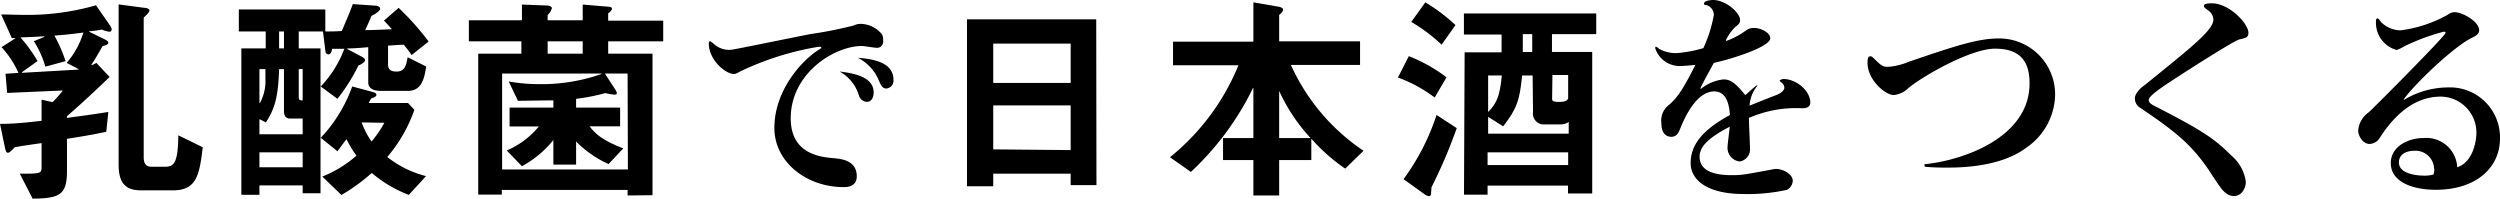 <svg xmlns="http://www.w3.org/2000/svg" viewBox="0 0 318 25.31"><g id="レイヤー_2" data-name="レイヤー 2"><g id="要素"><path d="M5.29,18.2c-1.15.17-2.55.36-3.41.53-.42.42-.65.7-.87.7s-.28-.22-.37-.61L0,15.76c2.13,0,4.2-.28,5.29-.39V12.68l1.4.31A15.39,15.39,0,0,0,8,11.51l-7.09.31L.7,9.38l1.65-.11A12.12,12.12,0,0,0,.2,6L2,4.84v0h-.5l-1.35-3c.87,0,2,.05,2.8.05A31.42,31.42,0,0,0,12.21.67L13.83,3c.25.37.37.54.37.73s-.09.31-.26.31a3.59,3.59,0,0,1-1-.28,12.36,12.36,0,0,1-1.6.22v.06l1.79.87c.39.19.65.33.65.53s-.34.34-.73.42c-.42.73-.93,1.65-1.43,2.38l.06.06L12.26,8l1.68,1.79c-1.48,1.43-3.36,3.2-5.43,5V15c1.65-.23,3.05-.4,5.27-.76l-.26,2.52c-1,.22-2.32.48-5,.9v4.11c0,3.08-1,3.45-4.37,3.5L2.52,22.09c2.77,0,2.77,0,2.77-1Zm-2.52-9,.06.06L10,8.85V8.79L8.48,8a10.74,10.74,0,0,0,2.13-3.86c-1.2.16-1.93.25-3.69.39A18.28,18.28,0,0,1,8.34,7.78l-2.57.7A12.56,12.56,0,0,0,4.31,5.24l1.35-.56L5.6,4.62c-1.06.06-1.48.08-3,.14a19.45,19.45,0,0,1,2.18,3ZM15.09.56,18.4,1c.28,0,.61.14.61.34s-.36.56-.73.89V20c0,.84.31,1.21,1,1.21H21c1.12,0,1.65-.48,1.68-4l3.11,1.52c-.42,3.58-.81,5.48-3.78,5.48H17.92c-1.93,0-2.83-.92-2.83-3.24Z"/><path d="M54.21,8.46c-.25,1.65-.62,3.1-2.33,3.1H48.41c-.73,0-1.57-.22-1.57-1.09V6c-1,.09-1.54.14-2.68.17v.06L46,7.2c.25.14.44.28.44.44s-.28.48-.84.68a23.31,23.31,0,0,1-2.68,4.25L40.8,11a14.14,14.14,0,0,0,3-4.79c-.45,0-1.17,0-1.54,0-.11.5-.25.7-.47.7s-.37-.14-.4-.42L41.08,4H38V6.16h2.77V24.58H38.5v-1H33v1.2h-2.3V6.16H33.8V4H30.38V1.2h11V4c.7,0,1.4,0,2.1-.06.42-1,1-2.32,1.4-3.42l2.86.2c.36,0,.62.2.62.39s-.42.59-1.1.9c-.28.67-.53,1.23-.81,1.82,1.29,0,2.55-.09,3.39-.11-.31-.37-.64-.73-1-1.1L50.71,1a34.43,34.43,0,0,1,3.81,4.28L52.36,7c-.31-.45-.67-.92-1-1.31-.64,0-1.32.08-2,.11V8.15c0,.64.25.95,1.09.95,1,0,1.21-.7,1.4-1.82ZM33,15.15v1.93H38.5v-2H36.93c-.61,0-.81-.36-.81-1V8.79H35.5c-.11,3.19-.42,4.87-1.68,6.78Zm0-6.36V13.1h.06a5.76,5.76,0,0,0,.7-3.1V8.79Zm0,12.49H38.5v-1.9H33ZM36.12,6.16V4H35.5V6.16ZM38,8.79V12.4c0,.34.19.37.5.37v-4Zm14,16A16.09,16.09,0,0,1,47.29,22a23.38,23.38,0,0,1-3.86,2.8L41,22.46a15.13,15.13,0,0,0,4.34-2.66,13.38,13.38,0,0,1-1.26-2.1c-.39.5-.76,1-1.15,1.54l-2.13-1.71a18.54,18.54,0,0,0,4-6.53l2.61.7c.28.06.47.2.47.37s-.25.33-.67.45c-.11.22-.22.39-.31.58h5l.81.87a18.82,18.82,0,0,1-3.45,6,13.15,13.15,0,0,0,4.93,2.43ZM46,15.57A10.57,10.57,0,0,0,47.26,18a14.18,14.18,0,0,0,1.63-2.38Z"/><path d="M79.83,24.86v-.7h-16v.59h-3V6.83h5.49V5.26H59.64V2.58h6.75v-2L69.55.7c.37,0,.65.17.65.34a1.8,1.8,0,0,1-.54.86v.68h4.46v-2l3.36.28c.22,0,.36.11.36.25s-.2.4-.48.59v.93h7V5.26h-7V6.83H83v18Zm0-15.51H76.94l1.38,2.13a.88.88,0,0,1,.14.39c0,.09-.12.17-.28.17a6.89,6.89,0,0,1-1.18-.2,25.25,25.25,0,0,1-3.72.73v1.12h5.6v2.38H75c.7.93,1.62,1.79,4.28,2.8l-1.87,2A13.72,13.72,0,0,1,73.28,18v2.94H70.39V17.81h0a13.18,13.18,0,0,1-4,3.33l-1.93-2a10.76,10.76,0,0,0,4.08-3.05H64.82V13.69h5.57v-.92c-1.48,0-3.53.05-4.51.05l-1.17-2.46a20.68,20.68,0,0,0,3.69.34,23.07,23.07,0,0,0,8.12-1.29V9.35H63.87V21.56h16ZM74.12,6.83V5.26H69.66V6.83Z"/><path d="M111.52,6.08c-.3,0-1.59-.23-1.87-.23-3.53,0-9.07,3.47-9.07,9.21,0,4.57,3.83,4.93,5.57,5.07.84.09,2.83.25,2.83,2.3,0,1.37-1.29,1.37-1.68,1.37-4.68,0-8.8-3.16-8.8-7.53,0-4.76,3.48-8.57,5.6-9.91.28-.17.37-.23.37-.31s-.23-.11-.28-.11a36.92,36.92,0,0,0-10,3.13c-.58.34-.7.34-.84.34-1.06,0-3.19-1.77-3.19-3.89,0-.06,0-.28.2-.28a4.41,4.41,0,0,1,.39.3A2.86,2.86,0,0,0,93,6.33c.28,0,8.43-1.68,10.11-2a51.41,51.41,0,0,0,5.49-1.09,2,2,0,0,1,1-.2,3.57,3.57,0,0,1,2.29,1c.45.42.45.67.45,1.29A.77.77,0,0,1,111.52,6.08Zm-.39,5.68c0,.08,0,1.2-.89,1.2a1.15,1.15,0,0,1-1-.86,5.15,5.15,0,0,0-2.44-3C108.67,9.32,111.13,9.8,111.13,11.76Zm2.52-1.6a1,1,0,0,1-.92,1.1c-.53,0-.73-.54-.93-1a5.7,5.7,0,0,0-2.68-2.91C110.88,7.5,113.65,7.84,113.65,10.16Z"/><path d="M139.47,23.55h-3.28V22.09h-9.85v1.6H123V2.46h16.44Zm-3.28-13v-5h-9.85v5Zm0,8.54V13.41h-9.85V19Z"/><path d="M171.11,21.45a23.39,23.39,0,0,1-4.31-3.81v2.72h-4.09v4.5h-3.28v-4.5h-3.86v-2.8h3.86V11.2h-.05a36.29,36.29,0,0,1-7.9,10.67L148.82,20a29.2,29.2,0,0,0,8.71-11.7h-8.32v-3h10.22v-5l3.25.56c.31.06.53.2.53.37s-.19.42-.5.67V5.26H173v3h-8.8a26.09,26.09,0,0,0,9.24,10.92Zm-8.4-3.89h4a22.37,22.37,0,0,1-4-6h0Z"/><path d="M179.2,7.14A20.46,20.46,0,0,1,184,9.83l-1.51,2.57a18.09,18.09,0,0,0-4.67-2.54Zm6.1,9.16a65.18,65.18,0,0,1-3.22,7.53c0,.31-.05.59-.05.78s-.09.34-.25.34a1.08,1.08,0,0,1-.59-.25l-2.66-1.91a29,29,0,0,0,4.2-8.17Zm-4-16a22.45,22.45,0,0,1,3.84,2.89l-1.77,2.49a21.17,21.17,0,0,0-3.86-2.89Zm5,6.36H191c0-.7,0-1.71,0-2.27h-4.79V1.71h16.83V4.34h-5.63V6.61h5.12v18h-3.08v-1H189.22v1.15h-3Zm8.65,2.94h-1.34c-.31,3.13-.65,4.2-2.41,6.47l-1.91-1.21V17h10.25V15.51a1.79,1.79,0,0,1-1,.31h-2a1.38,1.38,0,0,1-1.54-1.57Zm-5.66,4.65c1.07-1.1,1.49-2,1.74-4.65h-1.74ZM199.47,21V19.38H189.22V21ZM193.7,4.34c0,.92,0,1.65,0,2.27h1.2V4.34Zm3.73,8.18c0,.3.08.44.87.44s1-.14,1.17-.42v-3h-2Z"/><path d="M223.55,10.89a4.31,4.31,0,0,0-1,2.55c.58-.25,3-1.2,3.52-1.4.12-.06.9-.39.9-.9a.86.86,0,0,0-.36-.64c-.12-.08-.23-.17-.23-.25s.34-.2.48-.2c1.59,0,3.41,1.46,3.41,3,0,.72-.78.72-1.06.72A15,15,0,0,0,222.46,15c0,.64.14,3.33.14,3.89a1.55,1.55,0,0,1-1.32,1.65,1.75,1.75,0,0,1-1.54-1.76c0-.42.26-2.27.28-2.66-2.71,1.4-3.83,2.54-3.83,3.8,0,1.91,2,2.36,4.11,2.36,1.26,0,1.52-.06,5-.7a3.2,3.2,0,0,1,.64-.09c.9,0,2.1.7,2.1,1.49a1.37,1.37,0,0,1-.75,1.17,23.16,23.16,0,0,1-5.46.53c-5,0-6.78-2-6.78-3.92,0-2.21,1.32-4.14,5-6.13-.08-.89-.25-3-2-3-2.35,0-3.86,3.59-4.28,4.62-.23.56-.45,1.15-1.18,1.15s-1.26-.53-1.26-1.71a2.5,2.5,0,0,1,1-2.38c1.17-1,1.93-2.32,3.33-5.06-1.06.11-1.57.14-1.74.14a3.27,3.27,0,0,1-3.38-2.27c0-.06,0-.17.11-.17s.39.28.47.31a4.56,4.56,0,0,0,2.08.5,16.43,16.43,0,0,0,3.47-.64A17.14,17.14,0,0,0,218,1.9a1.3,1.3,0,0,0-1-1.26c-.17,0-.25-.05-.25-.19,0-.34.78-.45,1.15-.45,1.62,0,3.44,1.62,3.44,2.55,0,.39-.17.53-.62.89a5.8,5.8,0,0,0-1.2,1.71l.06.06a10.13,10.13,0,0,0,2.6-1.4,1.58,1.58,0,0,1,.95-.25c.9,0,2.05.61,2.05,1.31s-2.08,1.57-3.31,2A31.62,31.62,0,0,1,218,8c-.28.53-1.54,2.77-1.71,3.25l.06.06a5.51,5.51,0,0,1,2.88-1.21c.92,0,1.57.51,2.77,2,.25-.2,1.23-1.12,1.49-1.26Z"/><path d="M244.78,20.89c4.73-.45,13.38-3.31,13.38-10.28,0-2.6-1-4.42-4.4-4.42-3.08,0-9.15,3.47-11,5a3.07,3.07,0,0,1-1.88.9c-1.06,0-3.33-1.91-3.33-4.09,0-.67.11-.84.36-.84a.46.46,0,0,1,.28.11c1.12,1.09,1.26,1.23,1.94,1.23a7.82,7.82,0,0,0,2.57-.61c5.88-2,8.82-3,11.57-3a7.11,7.11,0,0,1,7.14,7.11,8.31,8.31,0,0,1-3.64,6.77c-3.17,2.41-8.07,2.55-10.11,2.55-1.46,0-2.1-.05-2.83-.11Z"/><path d="M272.72,10.89c6.19-5,8.82-7.08,8.82-8.4a1.45,1.45,0,0,0-.64-1.15c-.45-.33-.56-.42-.56-.58s.08-.34,1-.34C283.56.42,286,3,286,4.17c0,.62-.39.67-1.14.84s-8,4.82-9.72,6c-.67.48-1.82,1.26-1.82,1.71,0,.28.2.45.53.65,6.39,3.27,7.84,4.28,10,6.44a5.24,5.24,0,0,1,1.82,3.33c0,.78-.53,1.79-1.48,1.79-1.1,0-1.6-.81-2.83-2.69-2.35-3.64-4.4-5.35-9.1-8.51a1.36,1.36,0,0,1-.7-1.15C271.49,11.84,272.52,11,272.72,10.89Z"/><path d="M315,16.91a4.58,4.58,0,0,0-4.54-4.62c-1.79,0-4.81.65-7.75,5.24a1.58,1.58,0,0,1-1.29.78c-.9,0-1.46-1.06-1.46-1.71a3.13,3.13,0,0,1,1.35-2.32c.42-.36,9.77-9.72,9.77-10.11,0-.14-.17-.14-.23-.14a27,27,0,0,0-5,1.85,4.91,4.91,0,0,1-1,.48,3.59,3.59,0,0,1-2.63-3.56c0-.22,0-.45.2-.45s.42.45.5.51a3.62,3.62,0,0,0,2.41,1,16.51,16.51,0,0,0,6.05-2,1.34,1.34,0,0,1,.87-.31c.95,0,3.1,1.18,3.1,2.3,0,.53-.56.78-1,1-2.07,1-6.92,5.51-8.6,7.78l.06.06a10.92,10.92,0,0,1,5.57-1.57A6.36,6.36,0,0,1,318,17.61c0,3.64-2.94,6.53-8.18,6.53-2.94,0-5.71-1-5.71-3.39,0-2.16,2.27-3.19,4.14-3.19a3.93,3.93,0,0,1,4.31,3.72C314.78,20.52,315,17.47,315,16.91Zm-5.38,4.57a2.37,2.37,0,0,0-2.57-2.3c-.82,0-1.91.36-1.91,1.48,0,1.68,3,1.68,3.14,1.68a4.36,4.36,0,0,0,1.26-.14A2.79,2.79,0,0,0,309.65,21.48Z"/></g></g></svg>